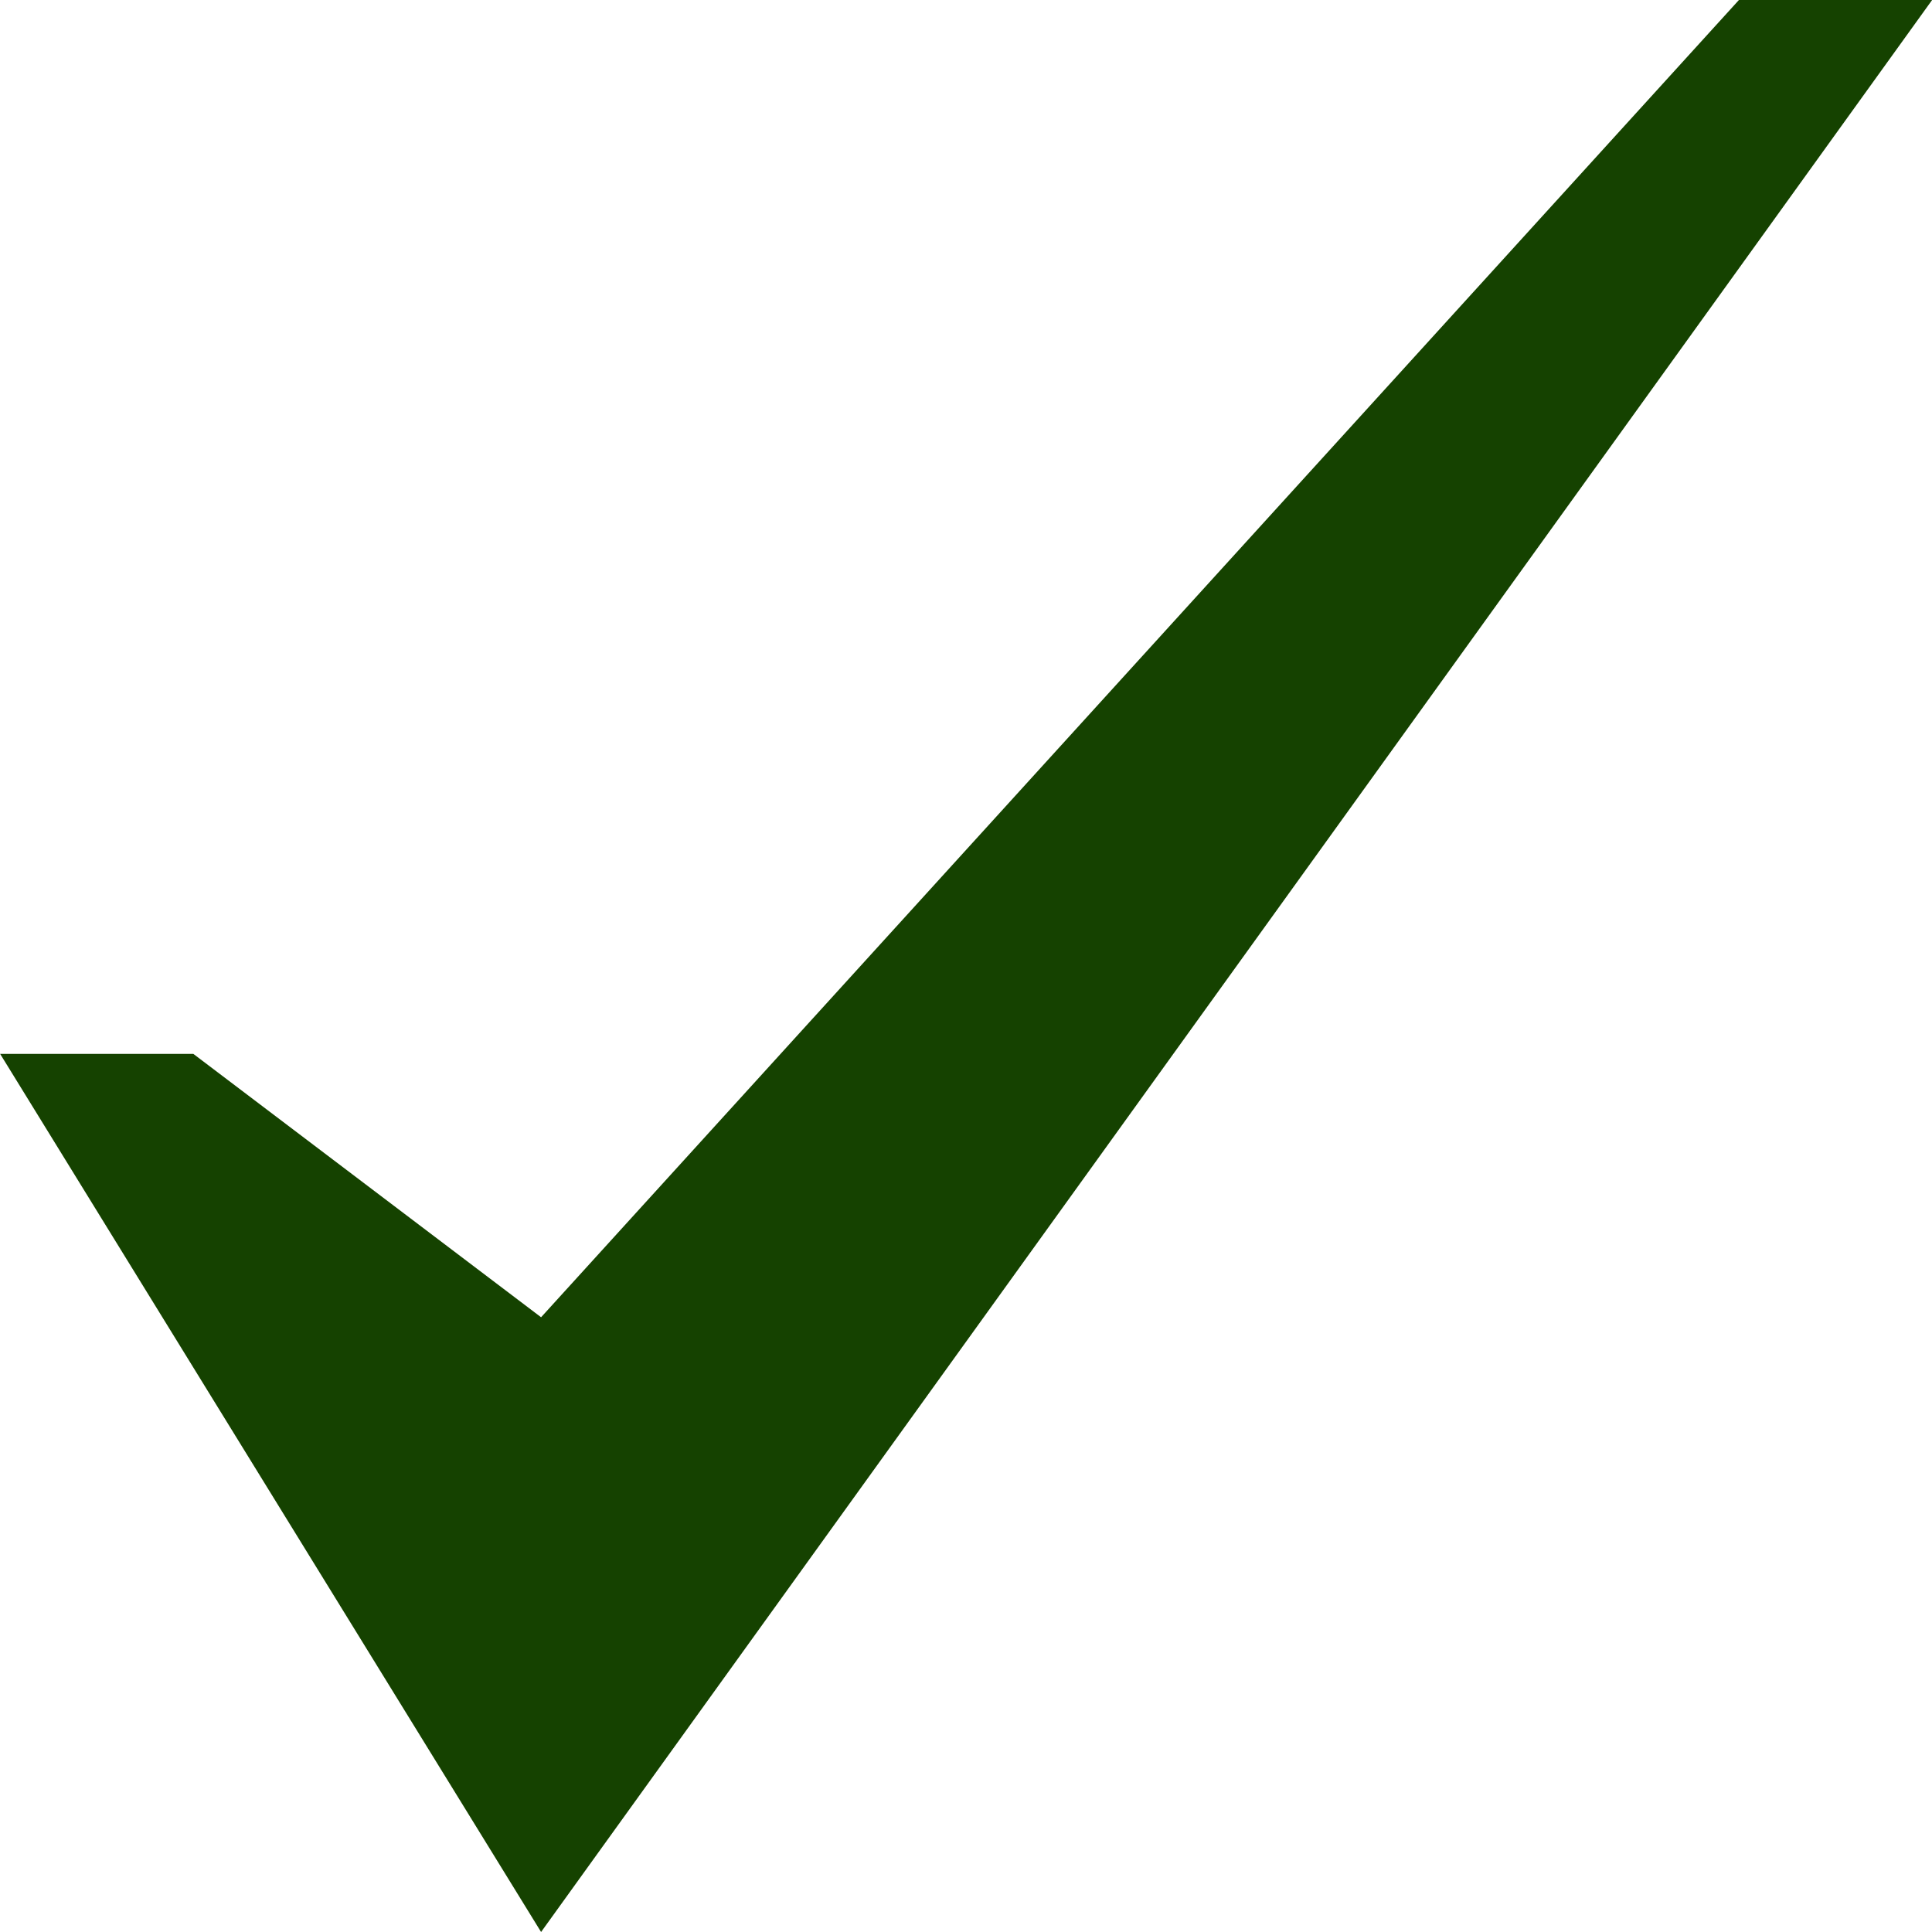 <?xml version="1.0" encoding="UTF-8"?> <svg xmlns="http://www.w3.org/2000/svg" width="31" height="31" viewBox="0 0 31 31" fill="none"> <path d="M27.902 0L8.682 21.136L3.102 16.91H0.002L8.682 31L31.002 0H27.902Z" fill="#154200"></path> </svg> 